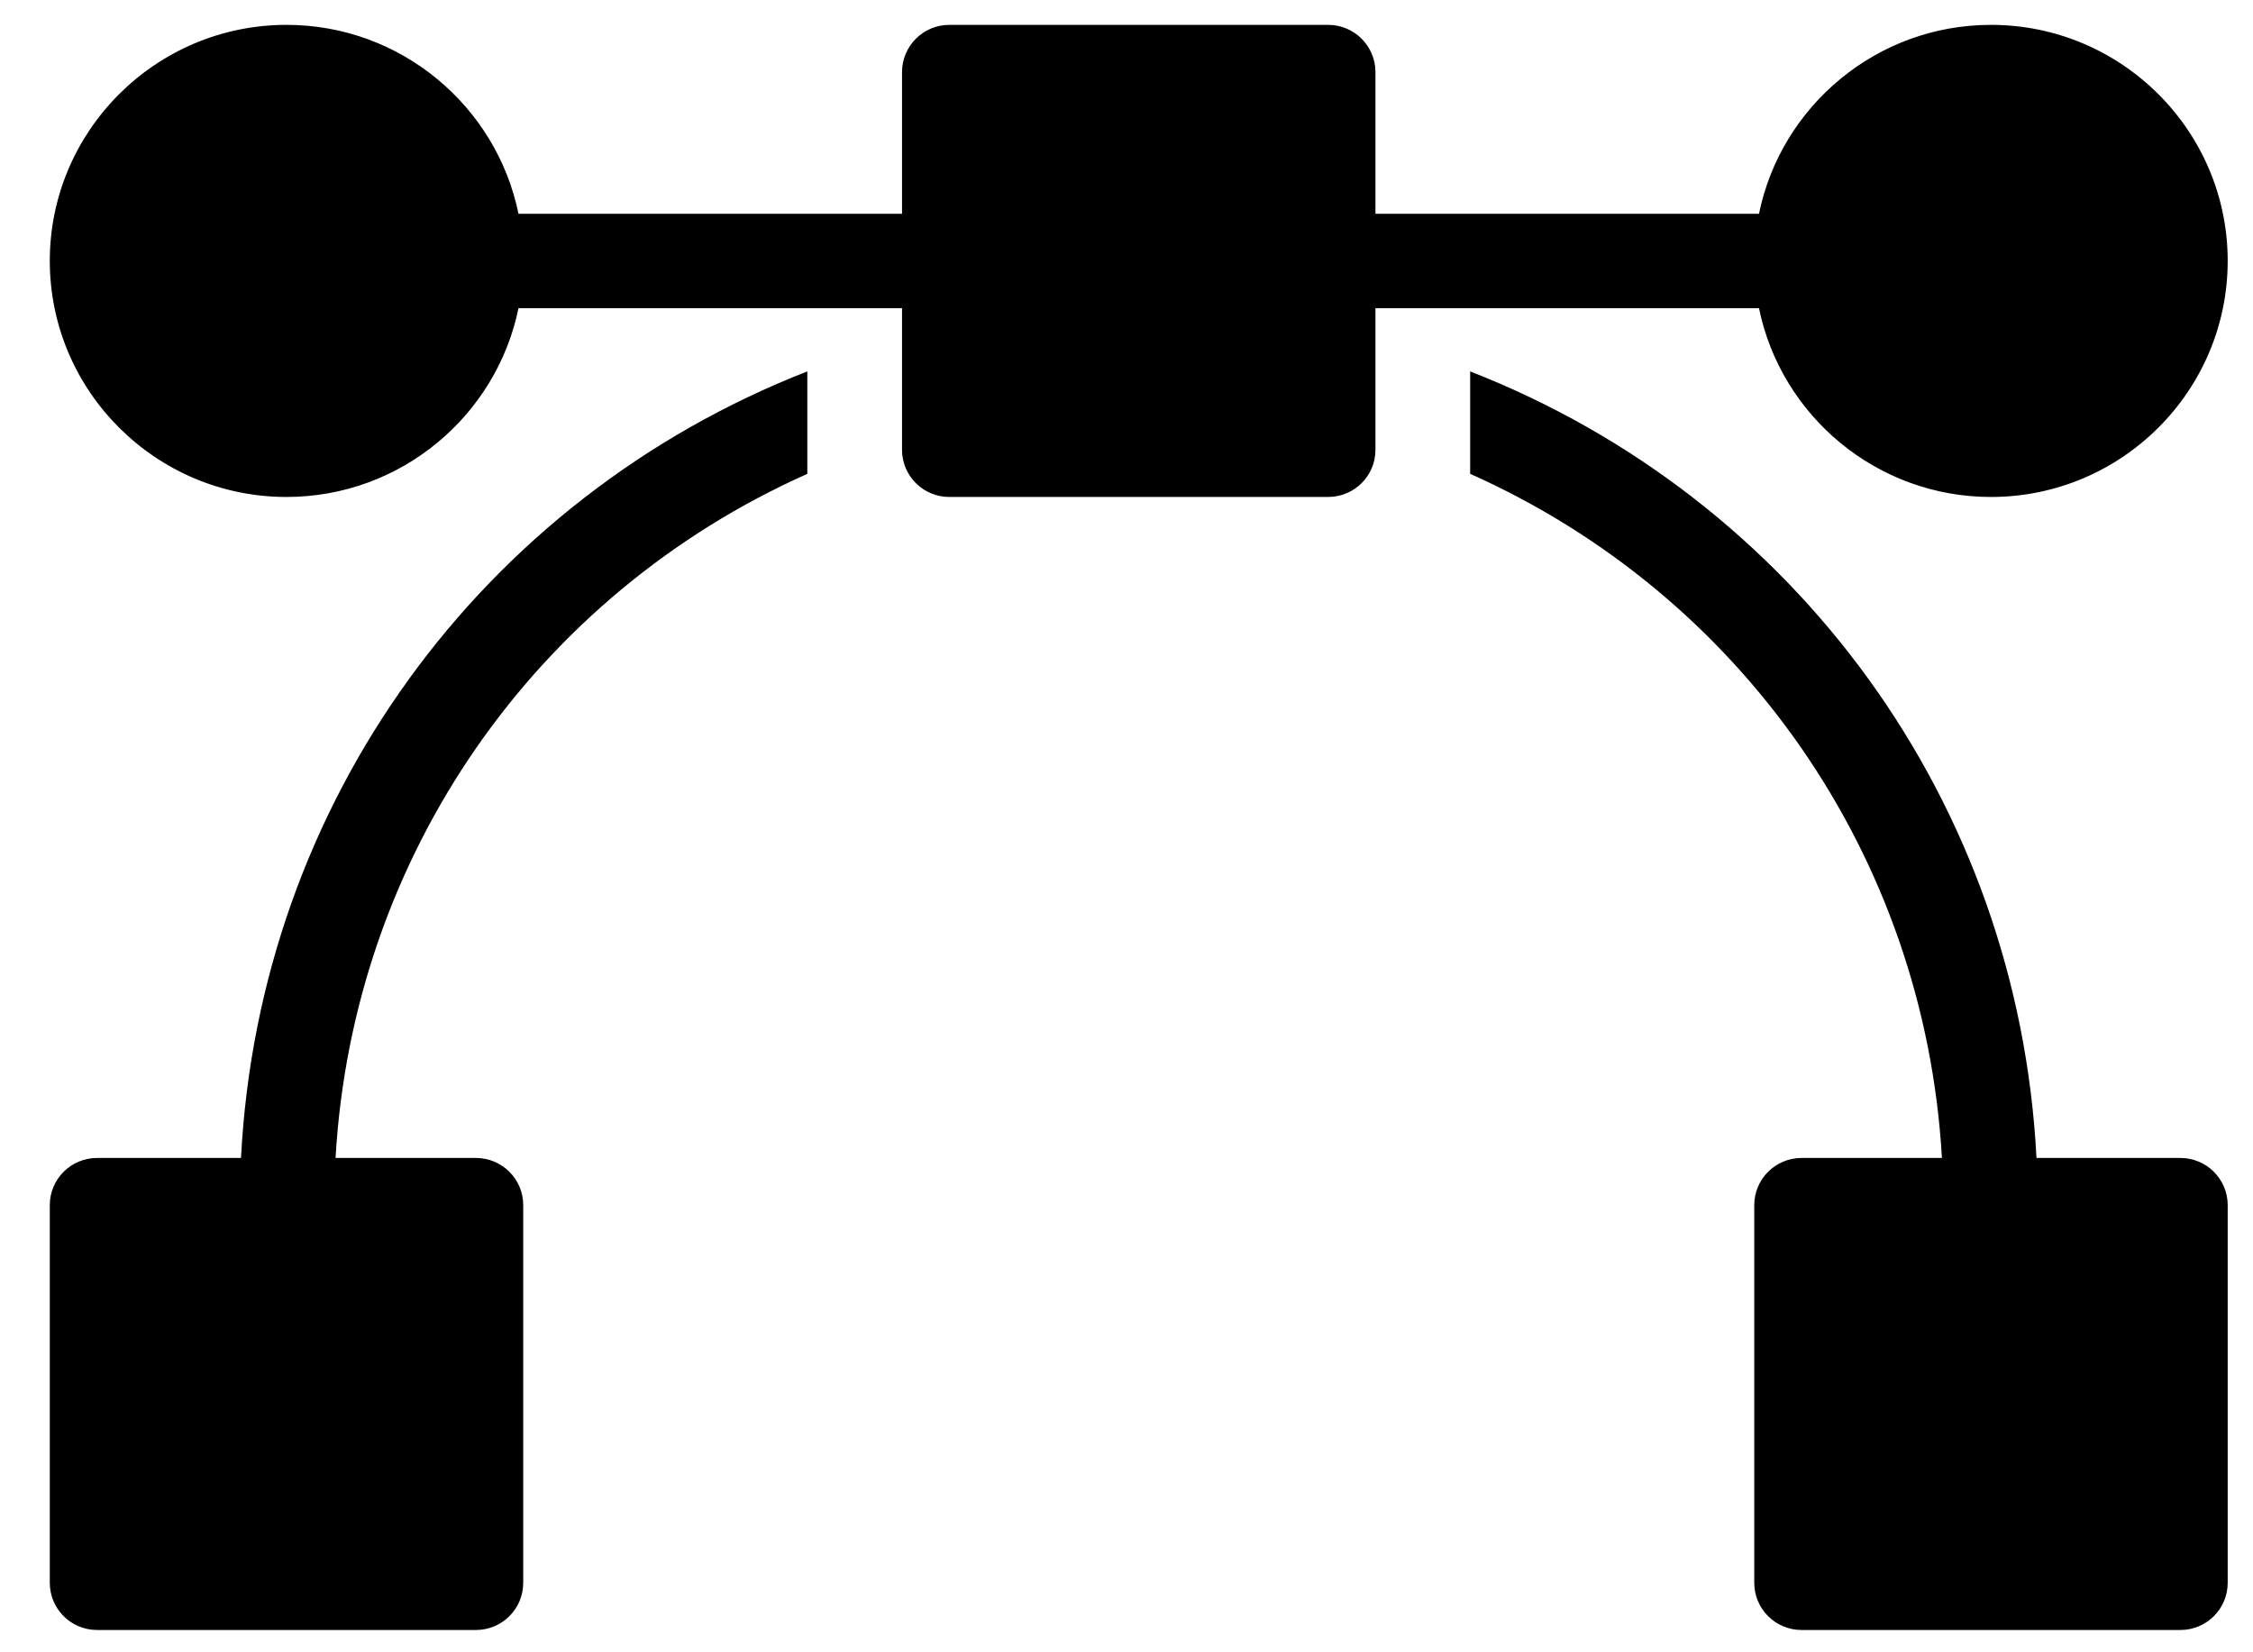 <?xml version="1.0" encoding="UTF-8"?>
<svg width="30px" height="22px" viewBox="0 0 30 22" version="1.1" xmlns="http://www.w3.org/2000/svg" xmlns:xlink="http://www.w3.org/1999/xlink">
    <!-- Generator: Sketch 47.1 (45422) - http://www.bohemiancoding.com/sketch -->
    <title>icon-branding</title>
    <desc>Created with Sketch.</desc>
    <defs></defs>
    <g id="Services" stroke="none" stroke-width="1" fill="none" fill-rule="evenodd">
        <g id="Design" transform="translate(-886, -1324)" fill="#000000">
            <g id="Intro-Content" transform="translate(0, 938)">
                <g id="Brand" transform="translate(886.663, 385.721)">
                    <path d="M25.848,0.61 C24.326,0.61 23.052,1.692 22.759,3.125 L17.652,3.125 L17.652,1.239 C17.652,0.892 17.37,0.61 17.022,0.61 L11.978,0.61 C11.63,0.61 11.348,0.892 11.348,1.239 L11.348,3.125 L6.241,3.125 C5.948,1.692 4.674,0.61 3.152,0.61 C1.414,0.61 0,2.02 0,3.753 C0,5.486 1.414,6.896 3.152,6.896 C4.674,6.896 5.948,5.814 6.241,4.382 L11.348,4.382 L11.348,6.268 C11.348,6.615 11.63,6.896 11.978,6.896 L17.022,6.896 C17.37,6.896 17.652,6.615 17.652,6.268 L17.652,4.382 L22.759,4.382 C23.052,5.814 24.325,6.896 25.848,6.896 C27.586,6.896 29,5.486 29,3.753 C29,2.02 27.586,0.61 25.848,0.61 Z" id="Shape"></path>
                    <path d="M2.546,15.697 L0.63,15.697 C0.282,15.697 0,15.978 0,16.325 L0,21.354 C0,21.701 0.282,21.982 0.63,21.982 L5.674,21.982 C6.022,21.982 6.304,21.701 6.304,21.354 L6.304,16.325 C6.304,15.978 6.022,15.697 5.674,15.697 L3.805,15.697 C4.037,11.666 6.48,8.197 10.087,6.588 L10.087,5.224 C5.748,6.92 2.789,10.969 2.546,15.697 Z" id="Shape"></path>
                    <path d="M28.37,15.697 L26.454,15.697 C26.211,10.969 23.252,6.92 18.913,5.224 L18.913,6.588 C22.52,8.197 24.963,11.666 25.195,15.697 L23.326,15.697 C22.978,15.697 22.696,15.978 22.696,16.325 L22.696,21.354 C22.696,21.701 22.978,21.982 23.326,21.982 L28.37,21.982 C28.718,21.982 29,21.701 29,21.354 L29,16.325 C29,15.978 28.718,15.697 28.37,15.697 Z" id="Shape"></path>
                </g>
            </g>
        </g>
    </g>
</svg>